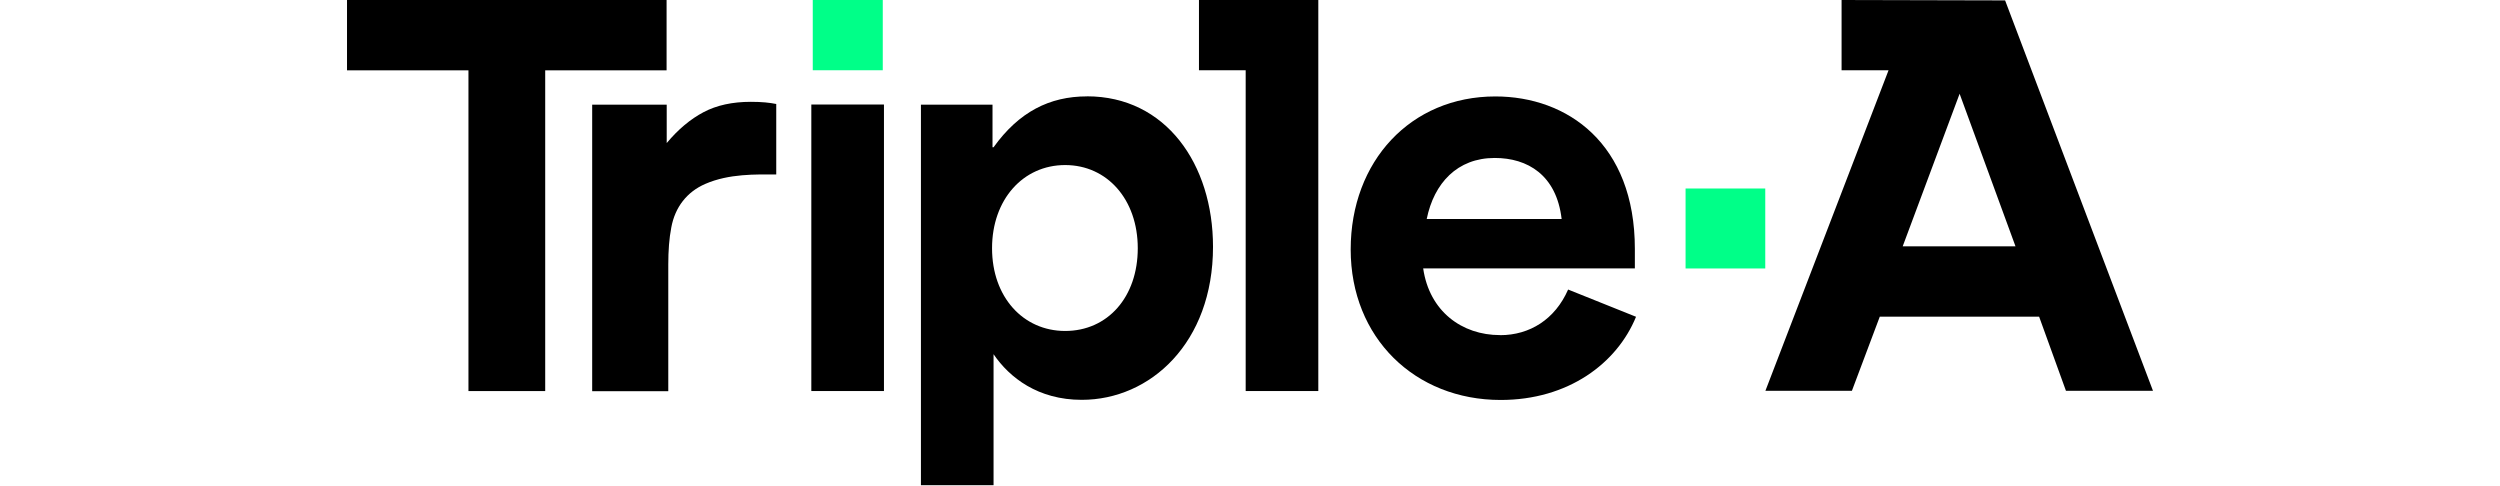<svg xmlns="http://www.w3.org/2000/svg" xmlns:xlink="http://www.w3.org/1999/xlink" width="1800" viewBox="0 0 1350 262.5" height="350" preserveAspectRatio="xMidYMid meet"><defs><clipPath id="4dcebbb493"><path d="M 953 0 L 1162.777 0 L 1162.777 212 L 953 212 Z M 953 0 " clip-rule="nonzero"></path></clipPath><clipPath id="6140d0d8c3"><path d="M 187.387 0 L 360 0 L 360 212 L 187.387 212 Z M 187.387 0 " clip-rule="nonzero"></path></clipPath></defs><path fill="#00ff88" d="M 476.695 0 L 438.891 0 L 438.891 37.938 L 476.695 37.938 Z M 476.695 0 " fill-opacity="1" fill-rule="nonzero"></path><path fill="#00ff88" d="M 953.242 101.789 L 910.207 101.789 L 910.207 144.973 L 953.242 144.973 Z M 953.242 101.789 " fill-opacity="1" fill-rule="nonzero"></path><g clip-path="url(#4dcebbb493)"><path fill="#000000" d="M 1027.453 133.02 L 1058.191 50.629 L 1088.367 133.02 Z M 1082.754 0.215 L 994.453 0 L 994.453 37.938 L 1019.82 37.938 L 953.324 211.02 L 1000.035 211.02 L 1015.086 170.992 L 1101.121 170.992 L 1115.609 211.02 L 1162.605 211.02 Z M 1082.754 0.215 " fill-opacity="1" fill-rule="nonzero"></path></g><g clip-path="url(#6140d0d8c3)"><path fill="#000000" d="M 359.957 0 L 187.387 0 L 187.387 37.973 L 252.965 37.973 L 252.965 211.16 L 294.41 211.16 L 294.41 37.973 L 359.957 37.973 Z M 359.957 0 " fill-opacity="1" fill-rule="nonzero"></path></g><path fill="#000000" d="M 405.426 54.988 C 395.496 54.988 387.016 56.832 379.949 60.555 C 372.883 64.277 366.207 69.844 360.023 77.254 L 360.023 56.512 L 319.777 56.512 L 319.777 211.23 L 360.871 211.23 L 360.871 142.77 C 360.871 135.359 361.363 128.73 362.496 122.844 C 364.543 111.785 370.977 103.594 380.867 99.305 C 393.73 93.703 408.289 94.199 419.172 94.199 L 419.172 56.156 C 415.602 55.449 411.539 54.988 405.496 54.988 Z M 405.426 54.988 " fill-opacity="1" fill-rule="nonzero"></path><path fill="#000000" d="M 477.336 56.441 L 438.117 56.441 L 438.117 211.16 L 477.336 211.16 Z M 477.336 56.441 " fill-opacity="1" fill-rule="nonzero"></path><path fill="#000000" d="M 575.176 178.719 C 552.492 178.719 535.707 160.391 535.707 134.051 C 535.707 107.707 552.492 89.129 575.176 89.129 C 597.859 89.129 614.395 107.707 614.395 134.051 C 614.395 160.391 598.176 178.719 575.176 178.719 Z M 586.941 52.047 C 566.801 52.047 550.266 60.379 536.52 79.523 L 535.957 79.523 L 535.957 56.512 L 497.301 56.512 L 497.301 262 L 536.52 262 L 536.52 191.27 C 545.211 204.035 560.617 215.91 584.148 215.91 C 621.145 215.91 655.027 185.137 655.027 133.27 C 655.027 88.668 629.555 52.012 586.977 52.012 Z M 586.941 52.047 " fill-opacity="1" fill-rule="nonzero"></path><path fill="#000000" d="M 807.172 85.301 C 824.84 85.301 840.496 94.445 843.285 118.27 L 770.426 118.27 C 774.352 98.879 786.965 85.301 807.105 85.301 Z M 809.965 180.953 C 789.508 180.953 771.875 168.188 768.52 144.93 L 882.824 144.93 L 882.824 134.402 C 882.824 77.535 846.395 52.078 807.492 52.078 C 761.805 52.078 729.371 87 729.371 134.723 C 729.371 182.441 764.105 215.98 810.355 215.98 C 846.785 215.98 873.145 196.27 883.457 171.059 L 846.785 156.348 C 839.754 172.441 826.043 180.988 810.109 180.988 L 810.004 180.988 Z M 809.965 180.953 " fill-opacity="1" fill-rule="nonzero"></path><path fill="#000000" d="M 647.441 0 L 647.441 37.938 L 672.668 37.938 L 672.668 211.16 L 711.887 211.16 L 711.887 0 Z M 647.441 0 " fill-opacity="1" fill-rule="nonzero"></path></svg>